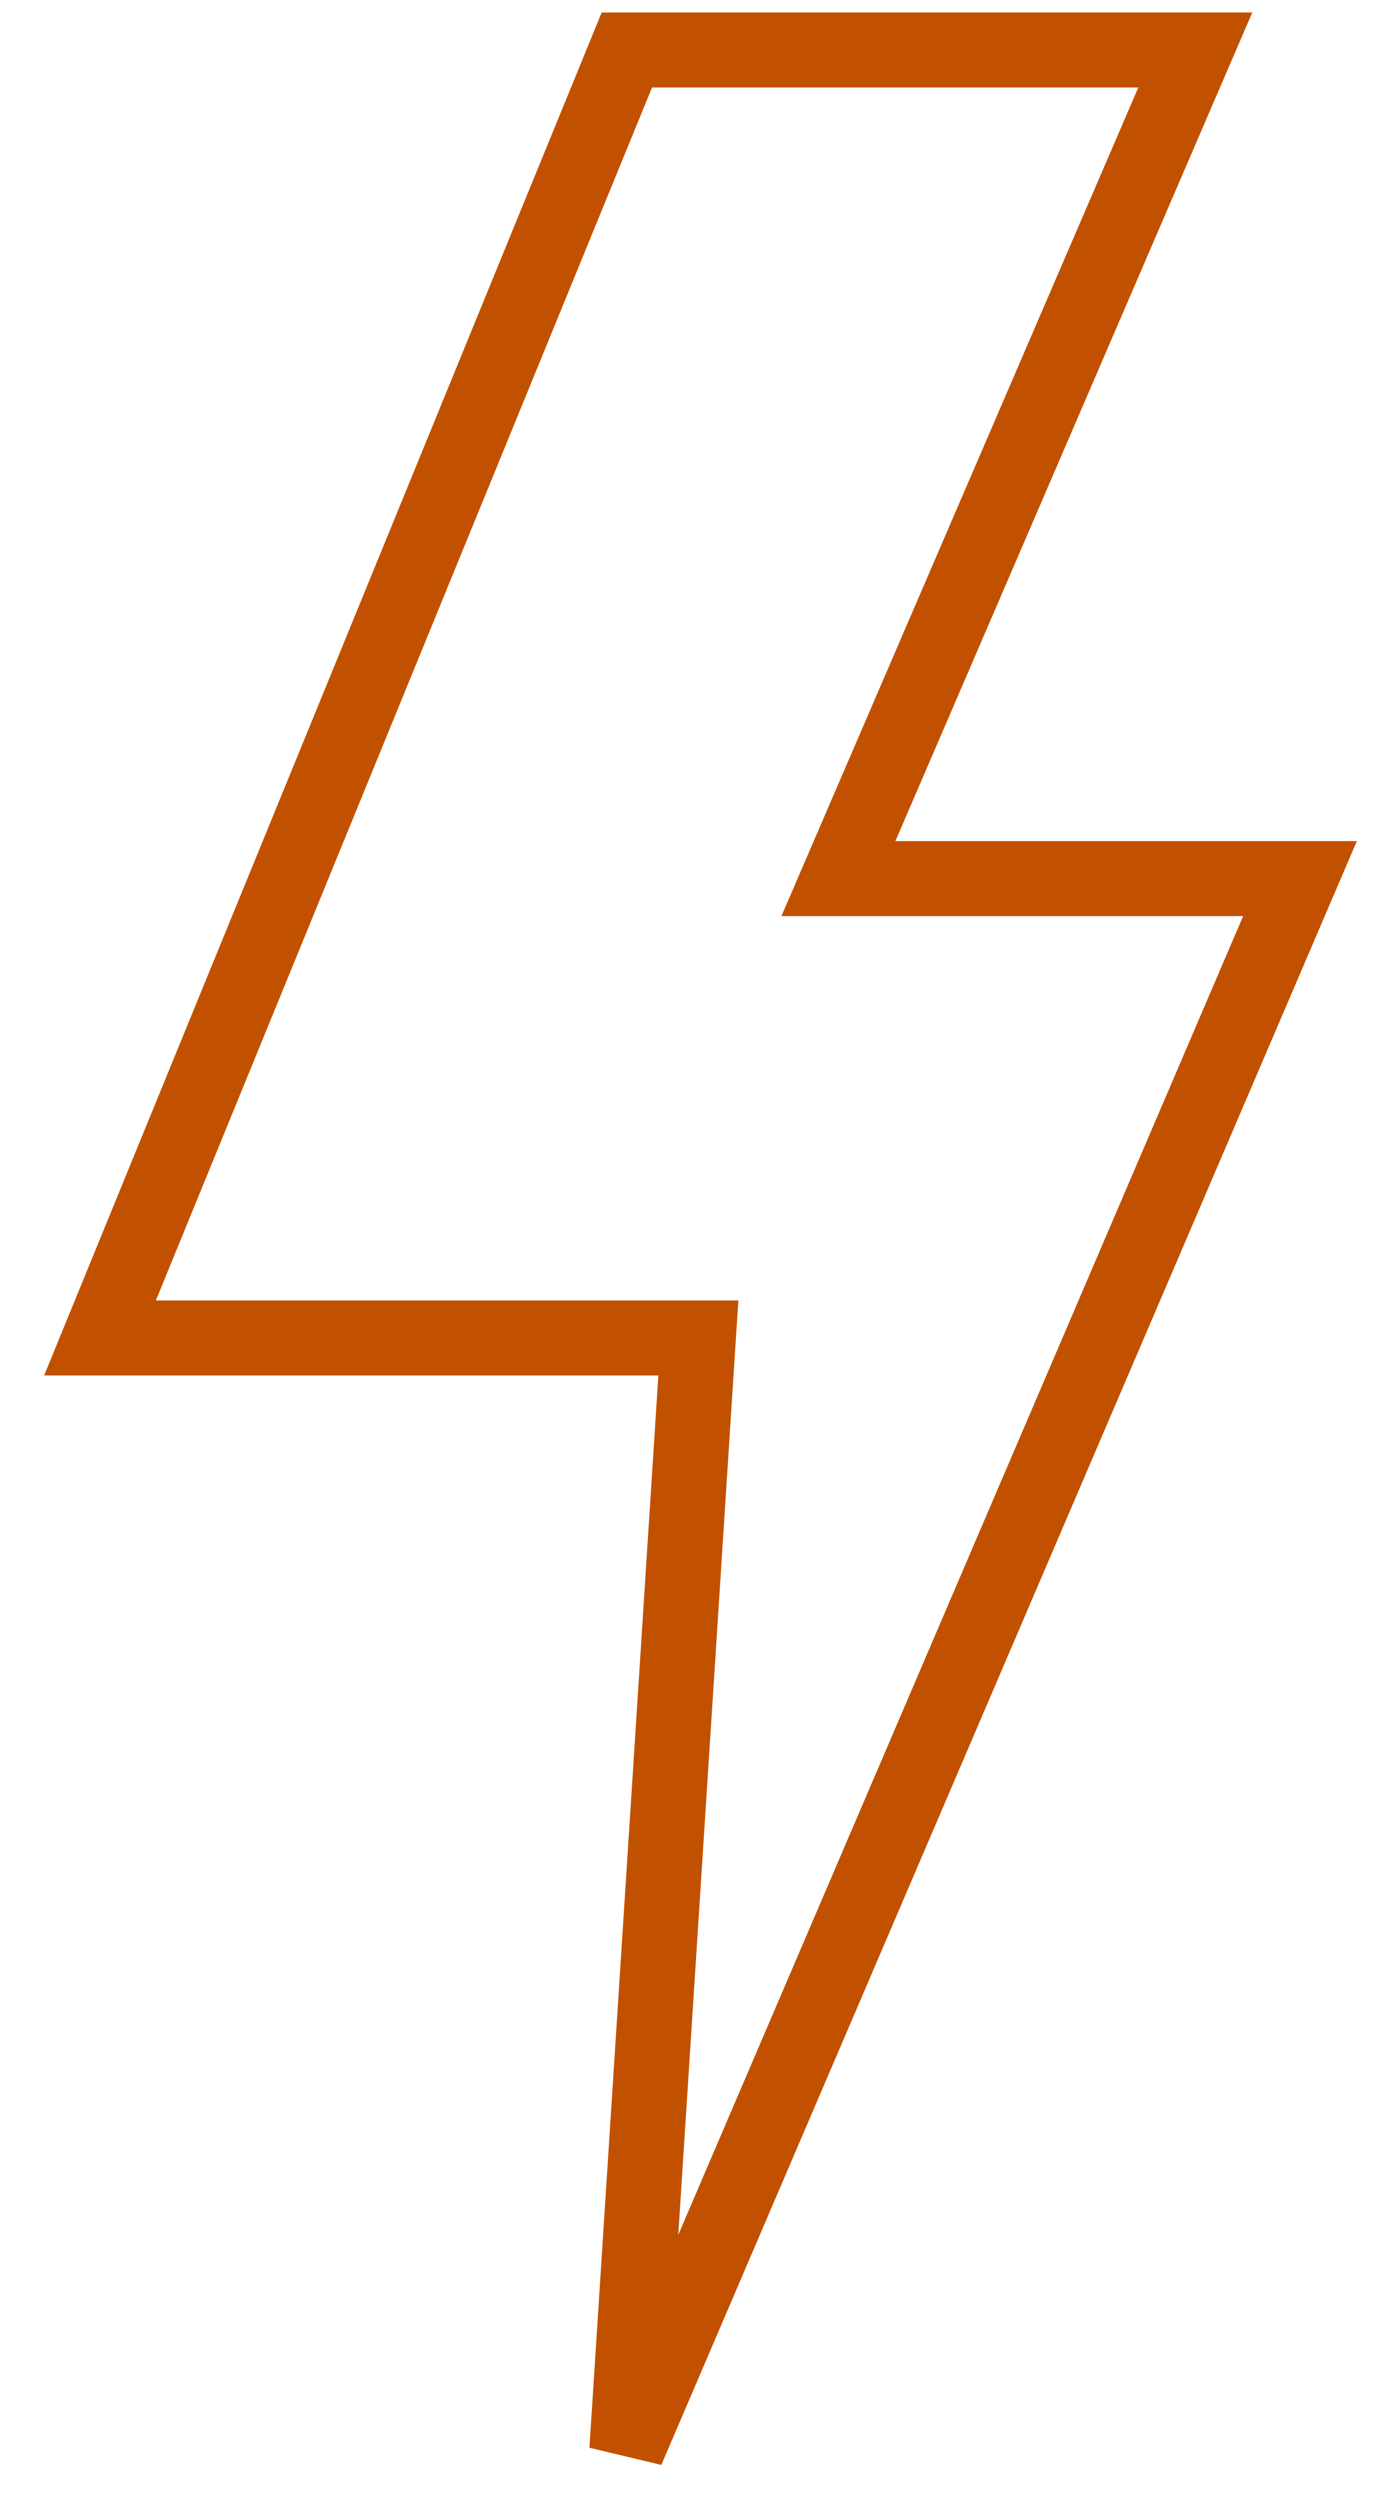 <?xml version="1.0" encoding="UTF-8"?> <svg xmlns="http://www.w3.org/2000/svg" width="28" height="50" viewBox="0 0 28 50" fill="none"><path d="M13.967 26.758H2L12.537 1H23.906L16.768 17.571H26L12.537 49L13.967 26.758Z" stroke="#C15100" stroke-width="1.5"></path></svg> 